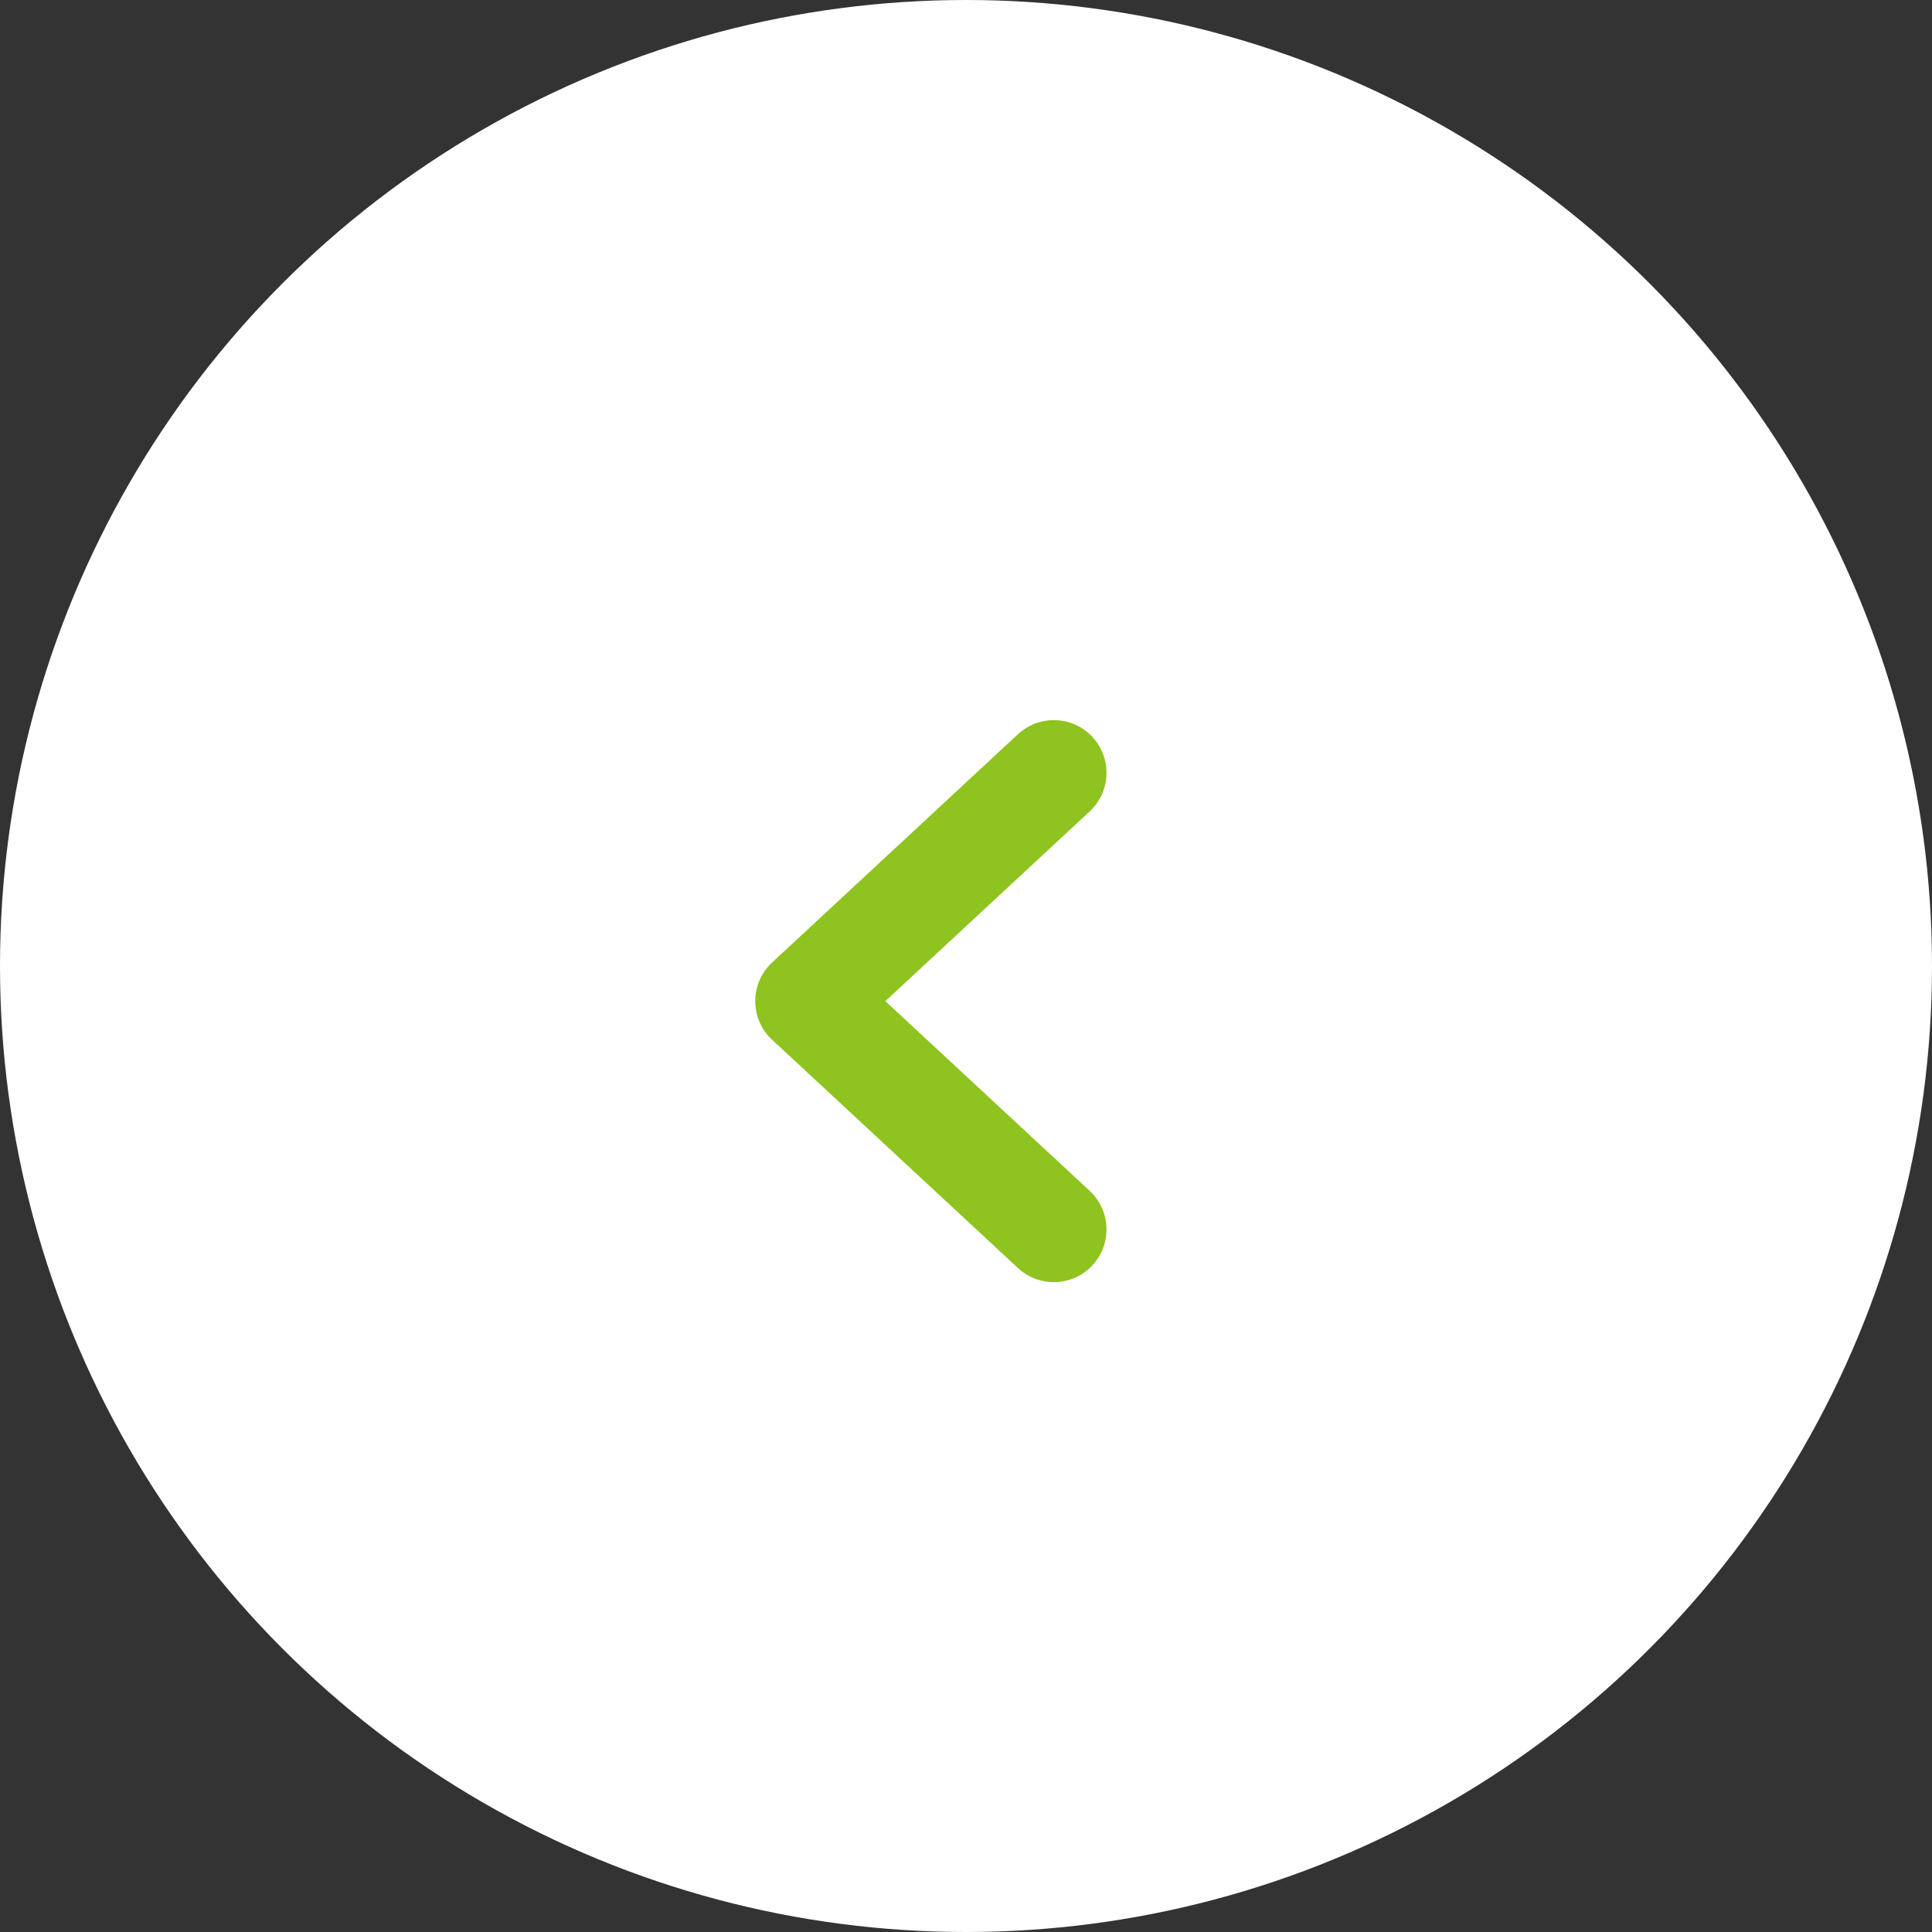 <svg width="55" height="55" viewBox="0 0 55 55" fill="none" xmlns="http://www.w3.org/2000/svg">
<rect x="0" y="0" width="55" height="55" fill="#333333" stroke="none"/>
<circle cx="27.5" cy="27.5" r="27.5" fill="white"/>
<path d="M30 22L23 28.5L30 35" stroke="#8FC31F" stroke-width="3" stroke-linecap="round" stroke-linejoin="round"/>
</svg>
